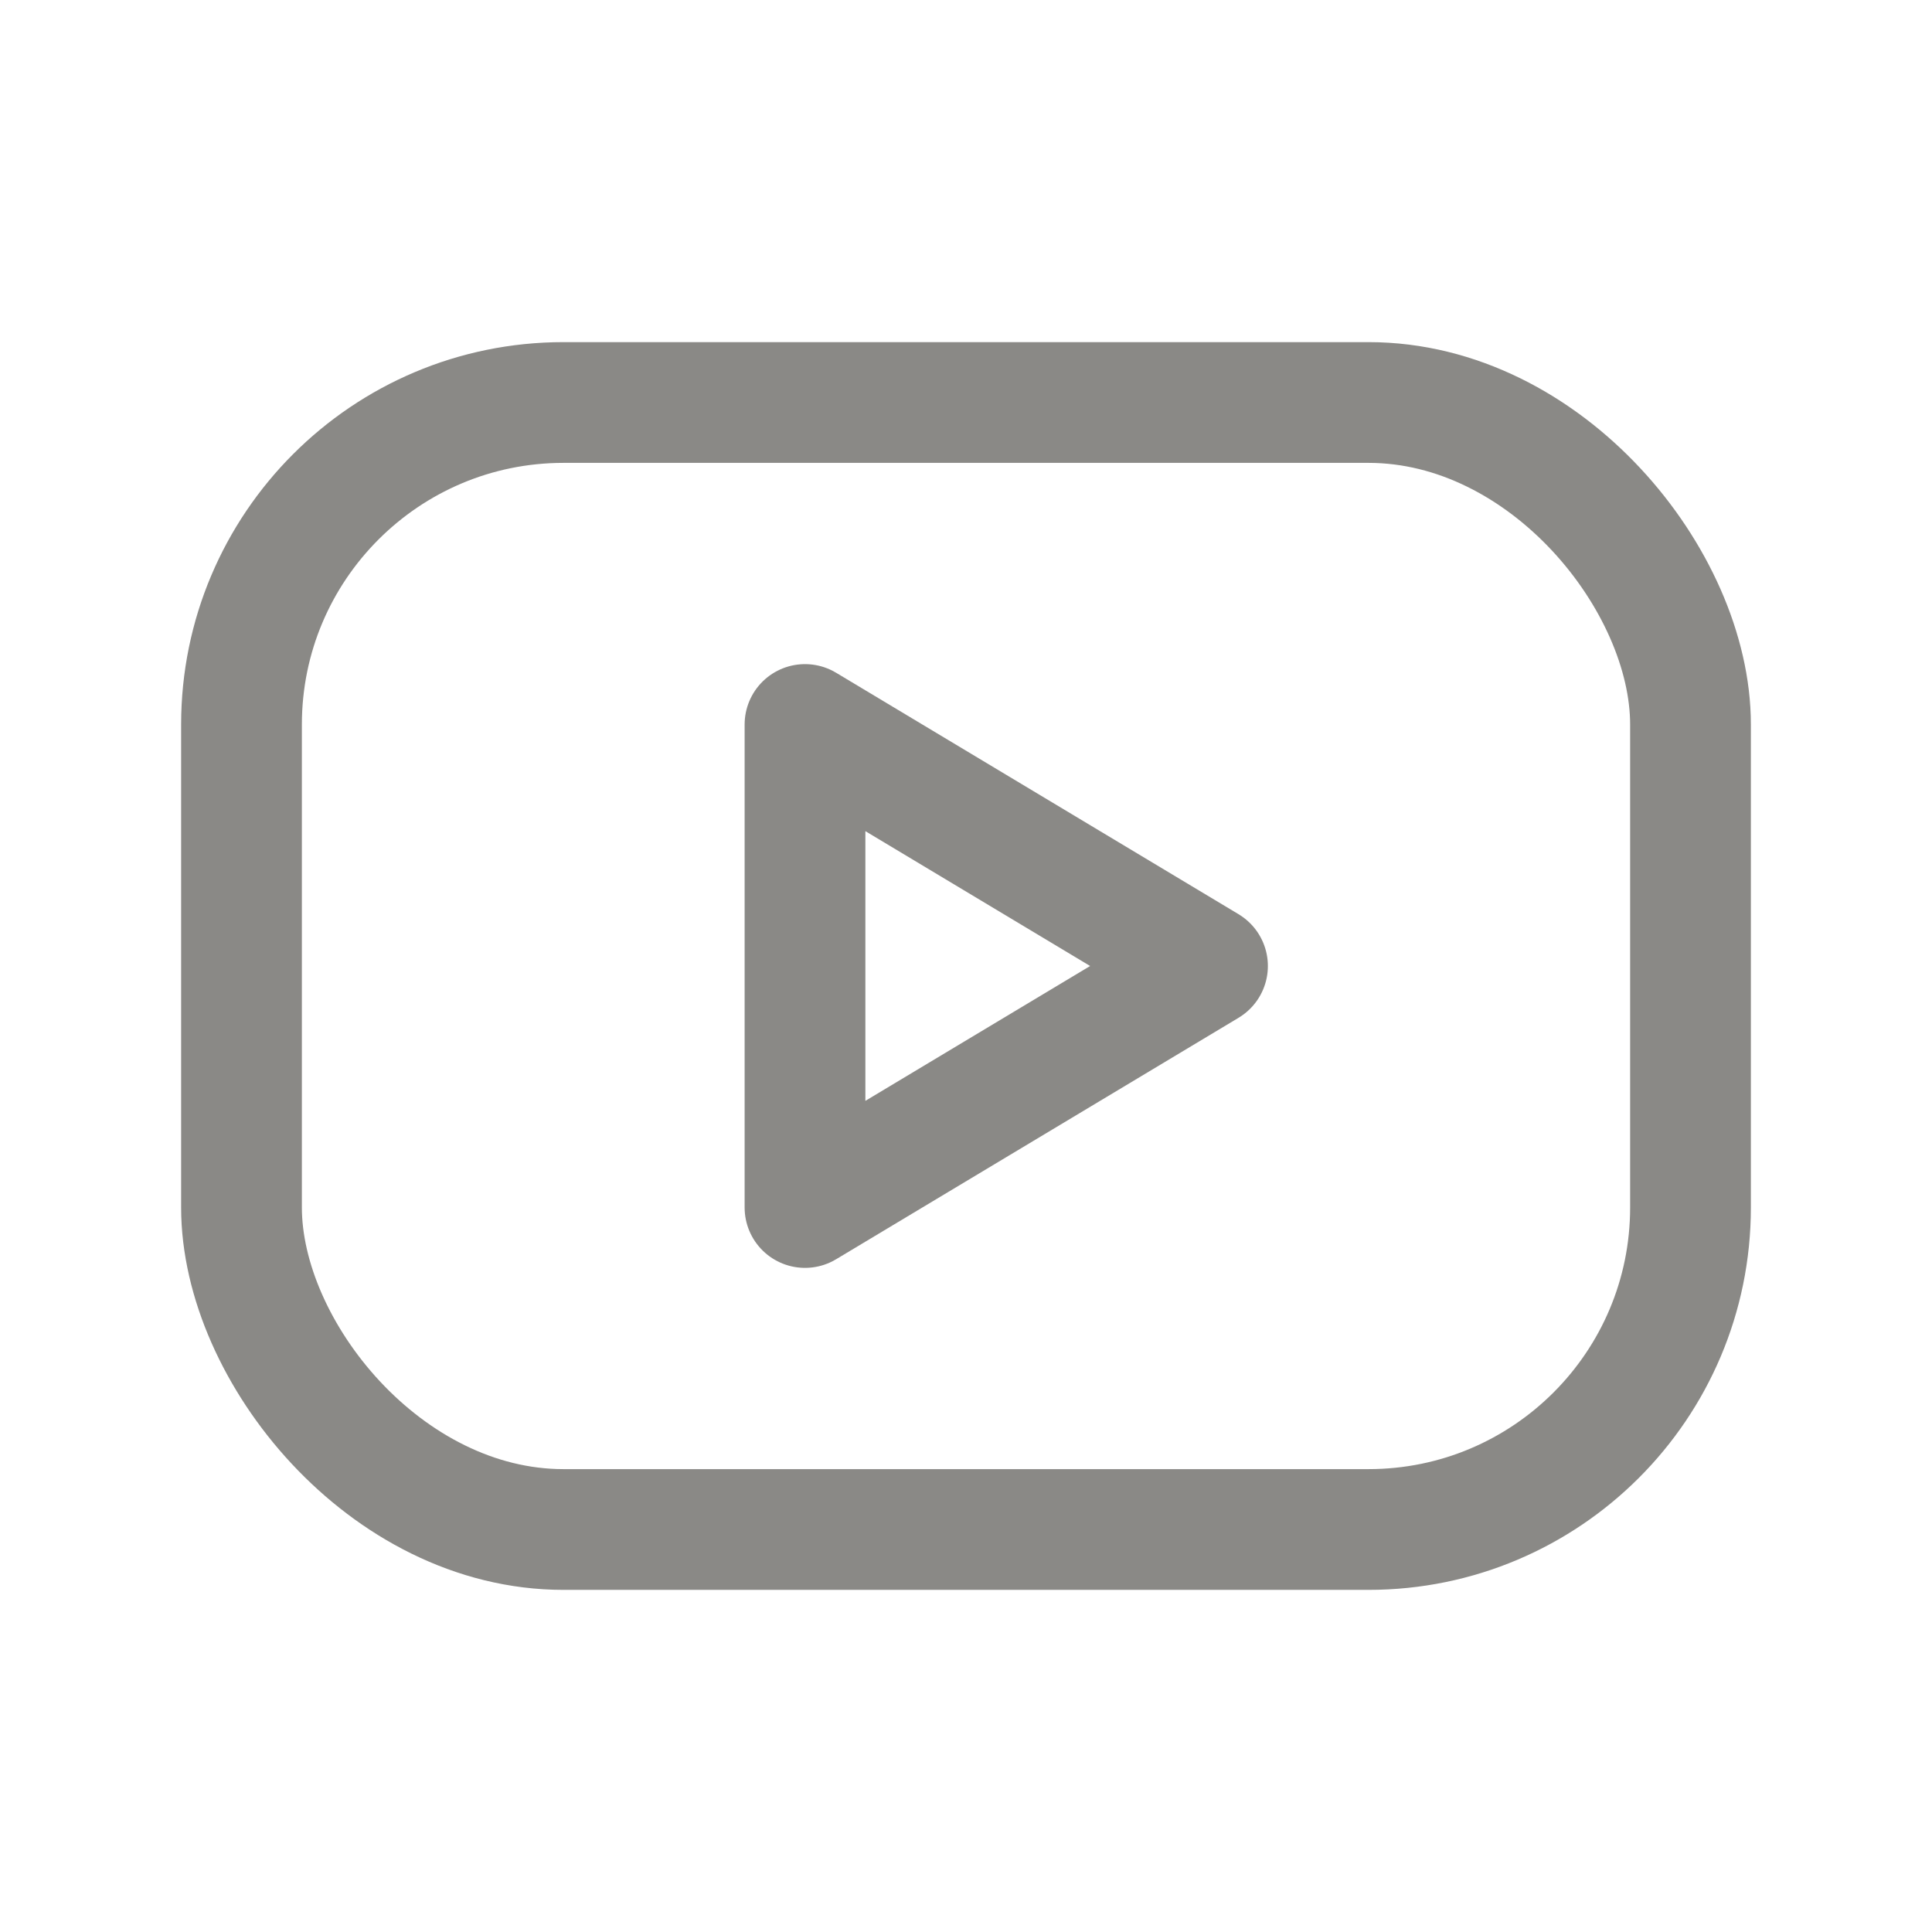<svg width="24" height="24" viewBox="0 0 24 24" fill="none" xmlns="http://www.w3.org/2000/svg">
<rect x="3" y="5" width="18" height="14" rx="4" stroke="#8A8986" stroke-width="1.5" stroke-linecap="round" stroke-linejoin="round"/>
<path fill-rule="evenodd" clip-rule="evenodd" d="M10 9L15 12L10 15V9Z" stroke="#8A8986" stroke-width="1.5" stroke-linecap="round" stroke-linejoin="round"/>
</svg>
